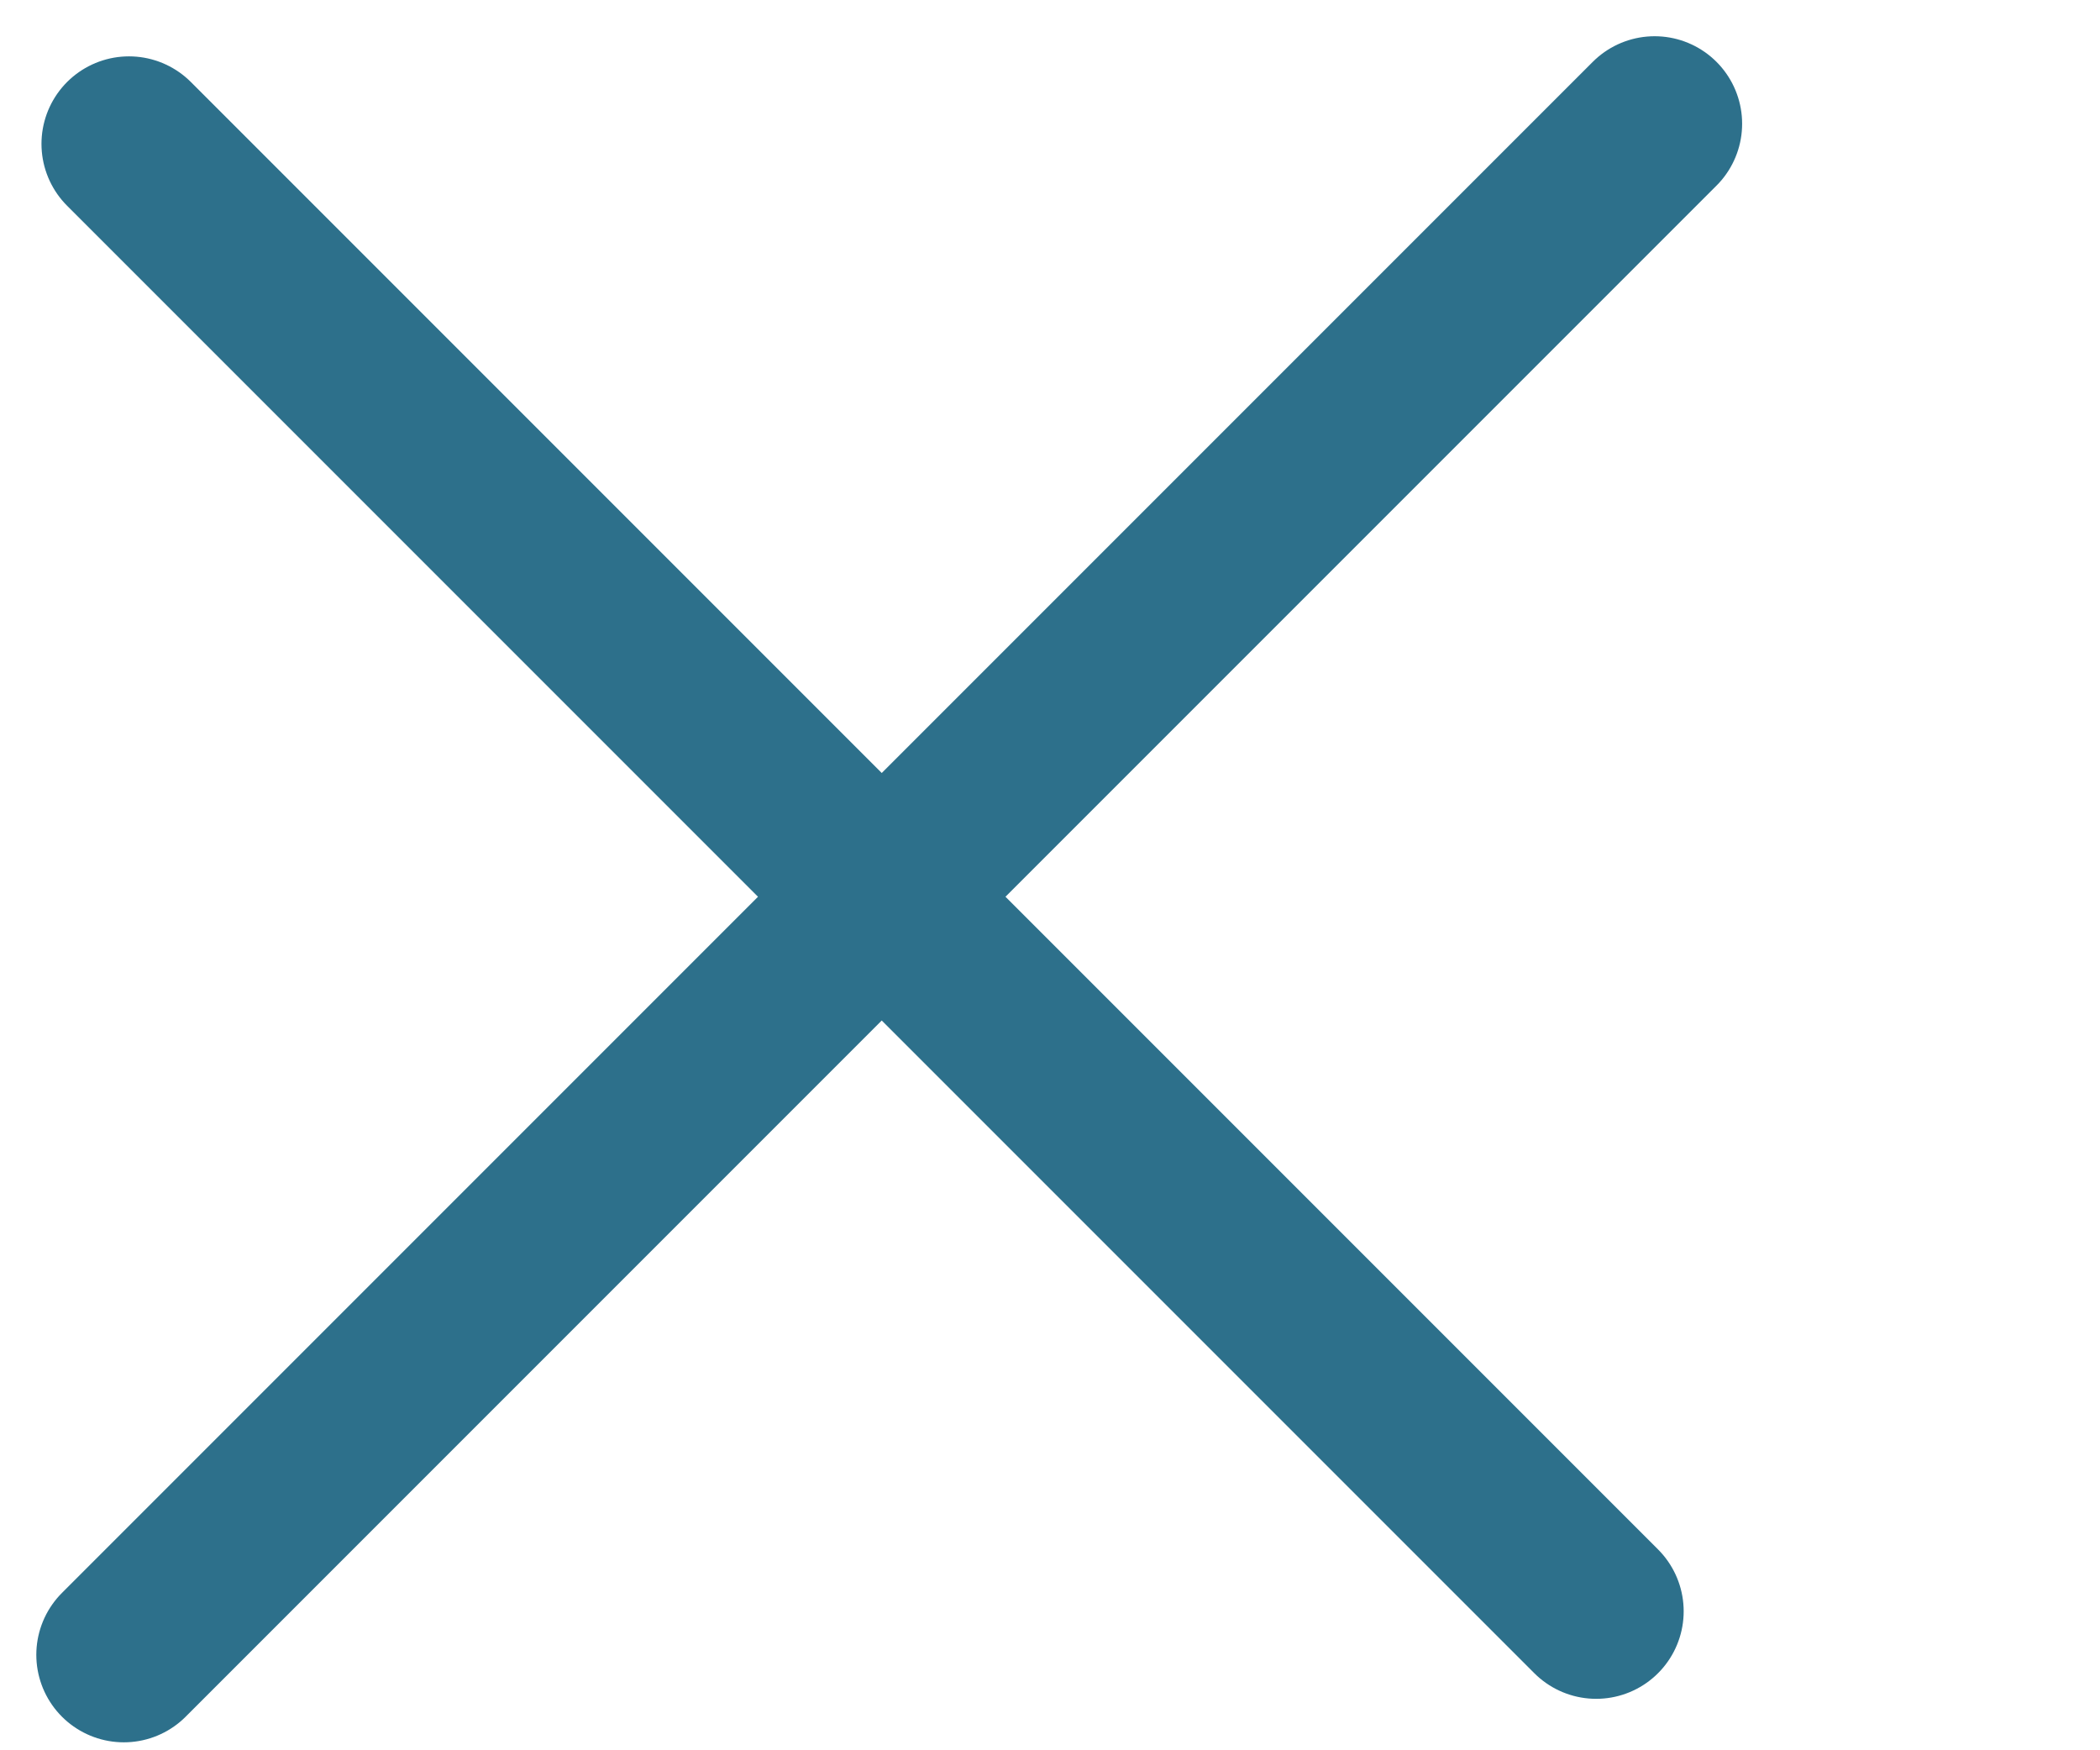 <svg width="24" height="20" viewBox="0 0 24 20" fill="none" xmlns="http://www.w3.org/2000/svg">
<line x1="18.242" y1="18.412" x2="1.474" y2="1.644" stroke="#2D708B" stroke-width="2" stroke-linecap="round"/>
<line x1="18.91" y1="1.414" x2="1.415" y2="18.909" stroke="#2D708B" stroke-width="2" stroke-linecap="round"/>
</svg>
